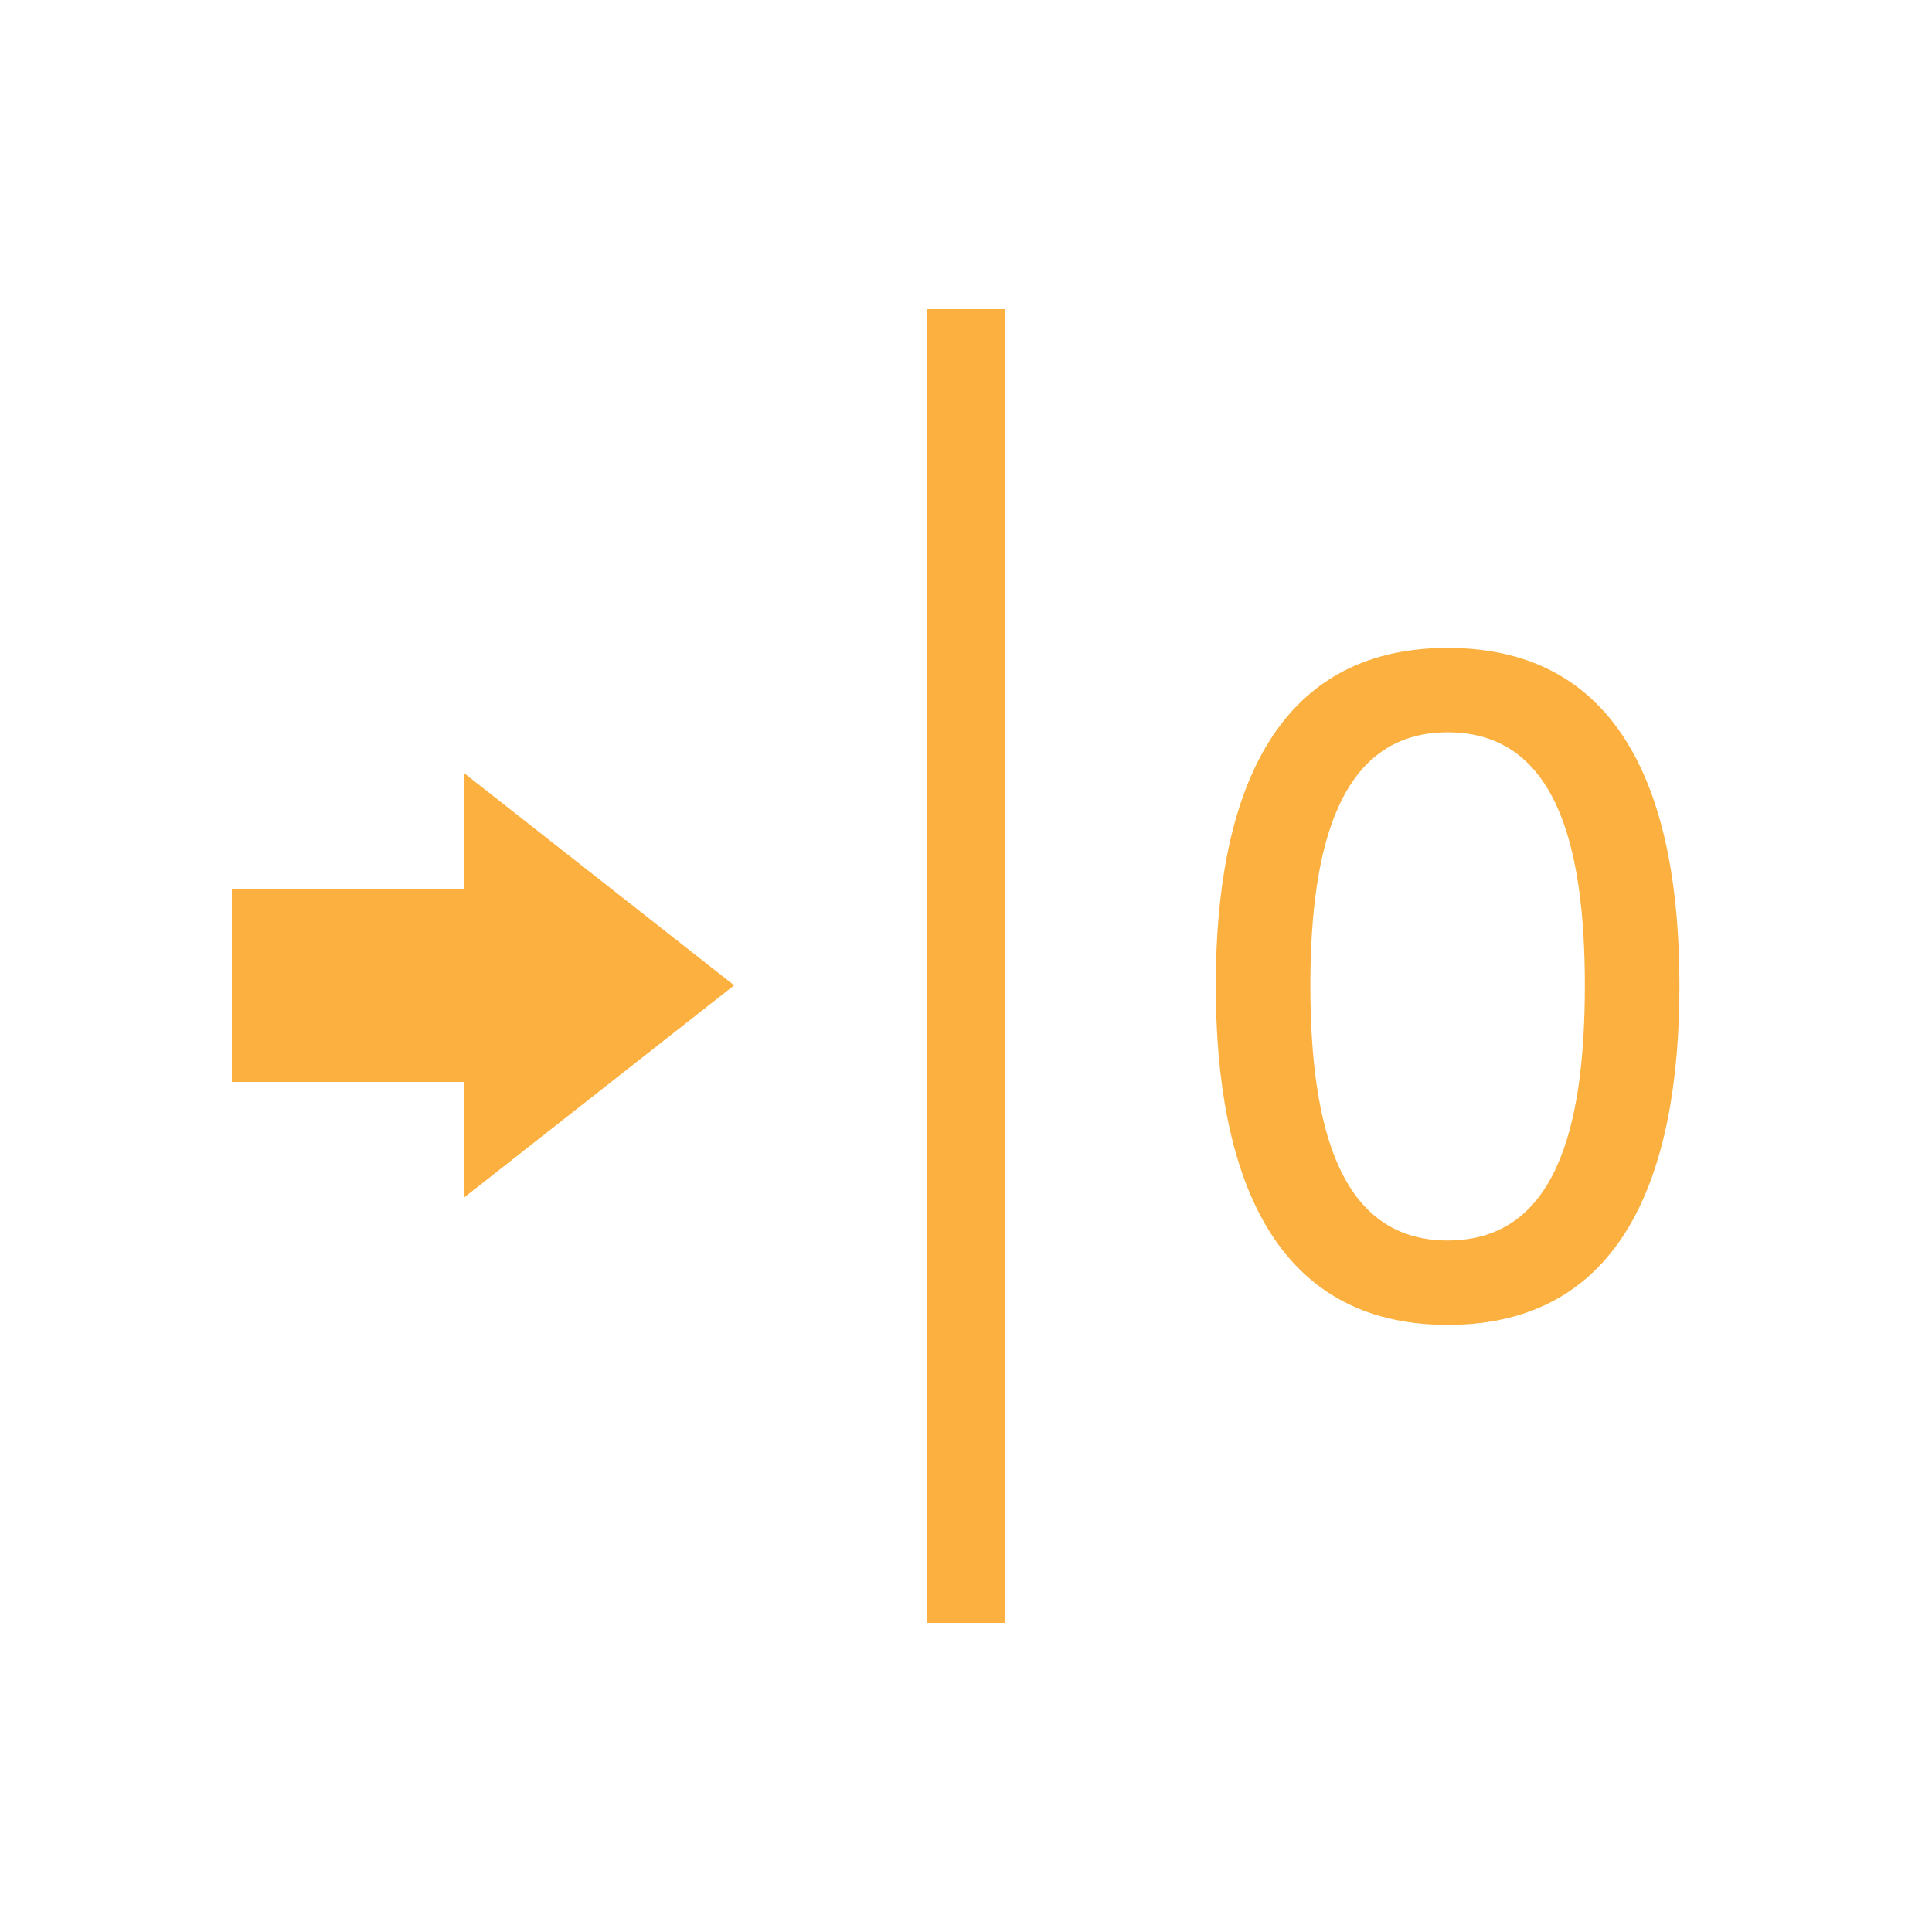 <svg width="50" height="50" viewBox="0 0 50 50" fill="none" xmlns="http://www.w3.org/2000/svg">
<path d="M24 8H26V42H24V8Z" fill="#FBB03F"/>
<path d="M37.464 34.288C42 34.288 43.464 30.4 43.464 25.504C43.464 20.632 42 16.768 37.464 16.768C32.952 16.768 31.464 20.632 31.464 25.504C31.464 30.4 32.952 34.288 37.464 34.288ZM37.464 32.104C34.704 32.104 33.912 29.224 33.912 25.504C33.912 21.832 34.704 18.952 37.464 18.952C40.248 18.952 41.016 21.832 41.016 25.504C41.016 29.224 40.248 32.104 37.464 32.104Z" fill="#FBB03F"/>
<path d="M19 25.5L12 31V28H6V23H12V20L19 25.5Z" fill="#FBB03F"/>
</svg>

